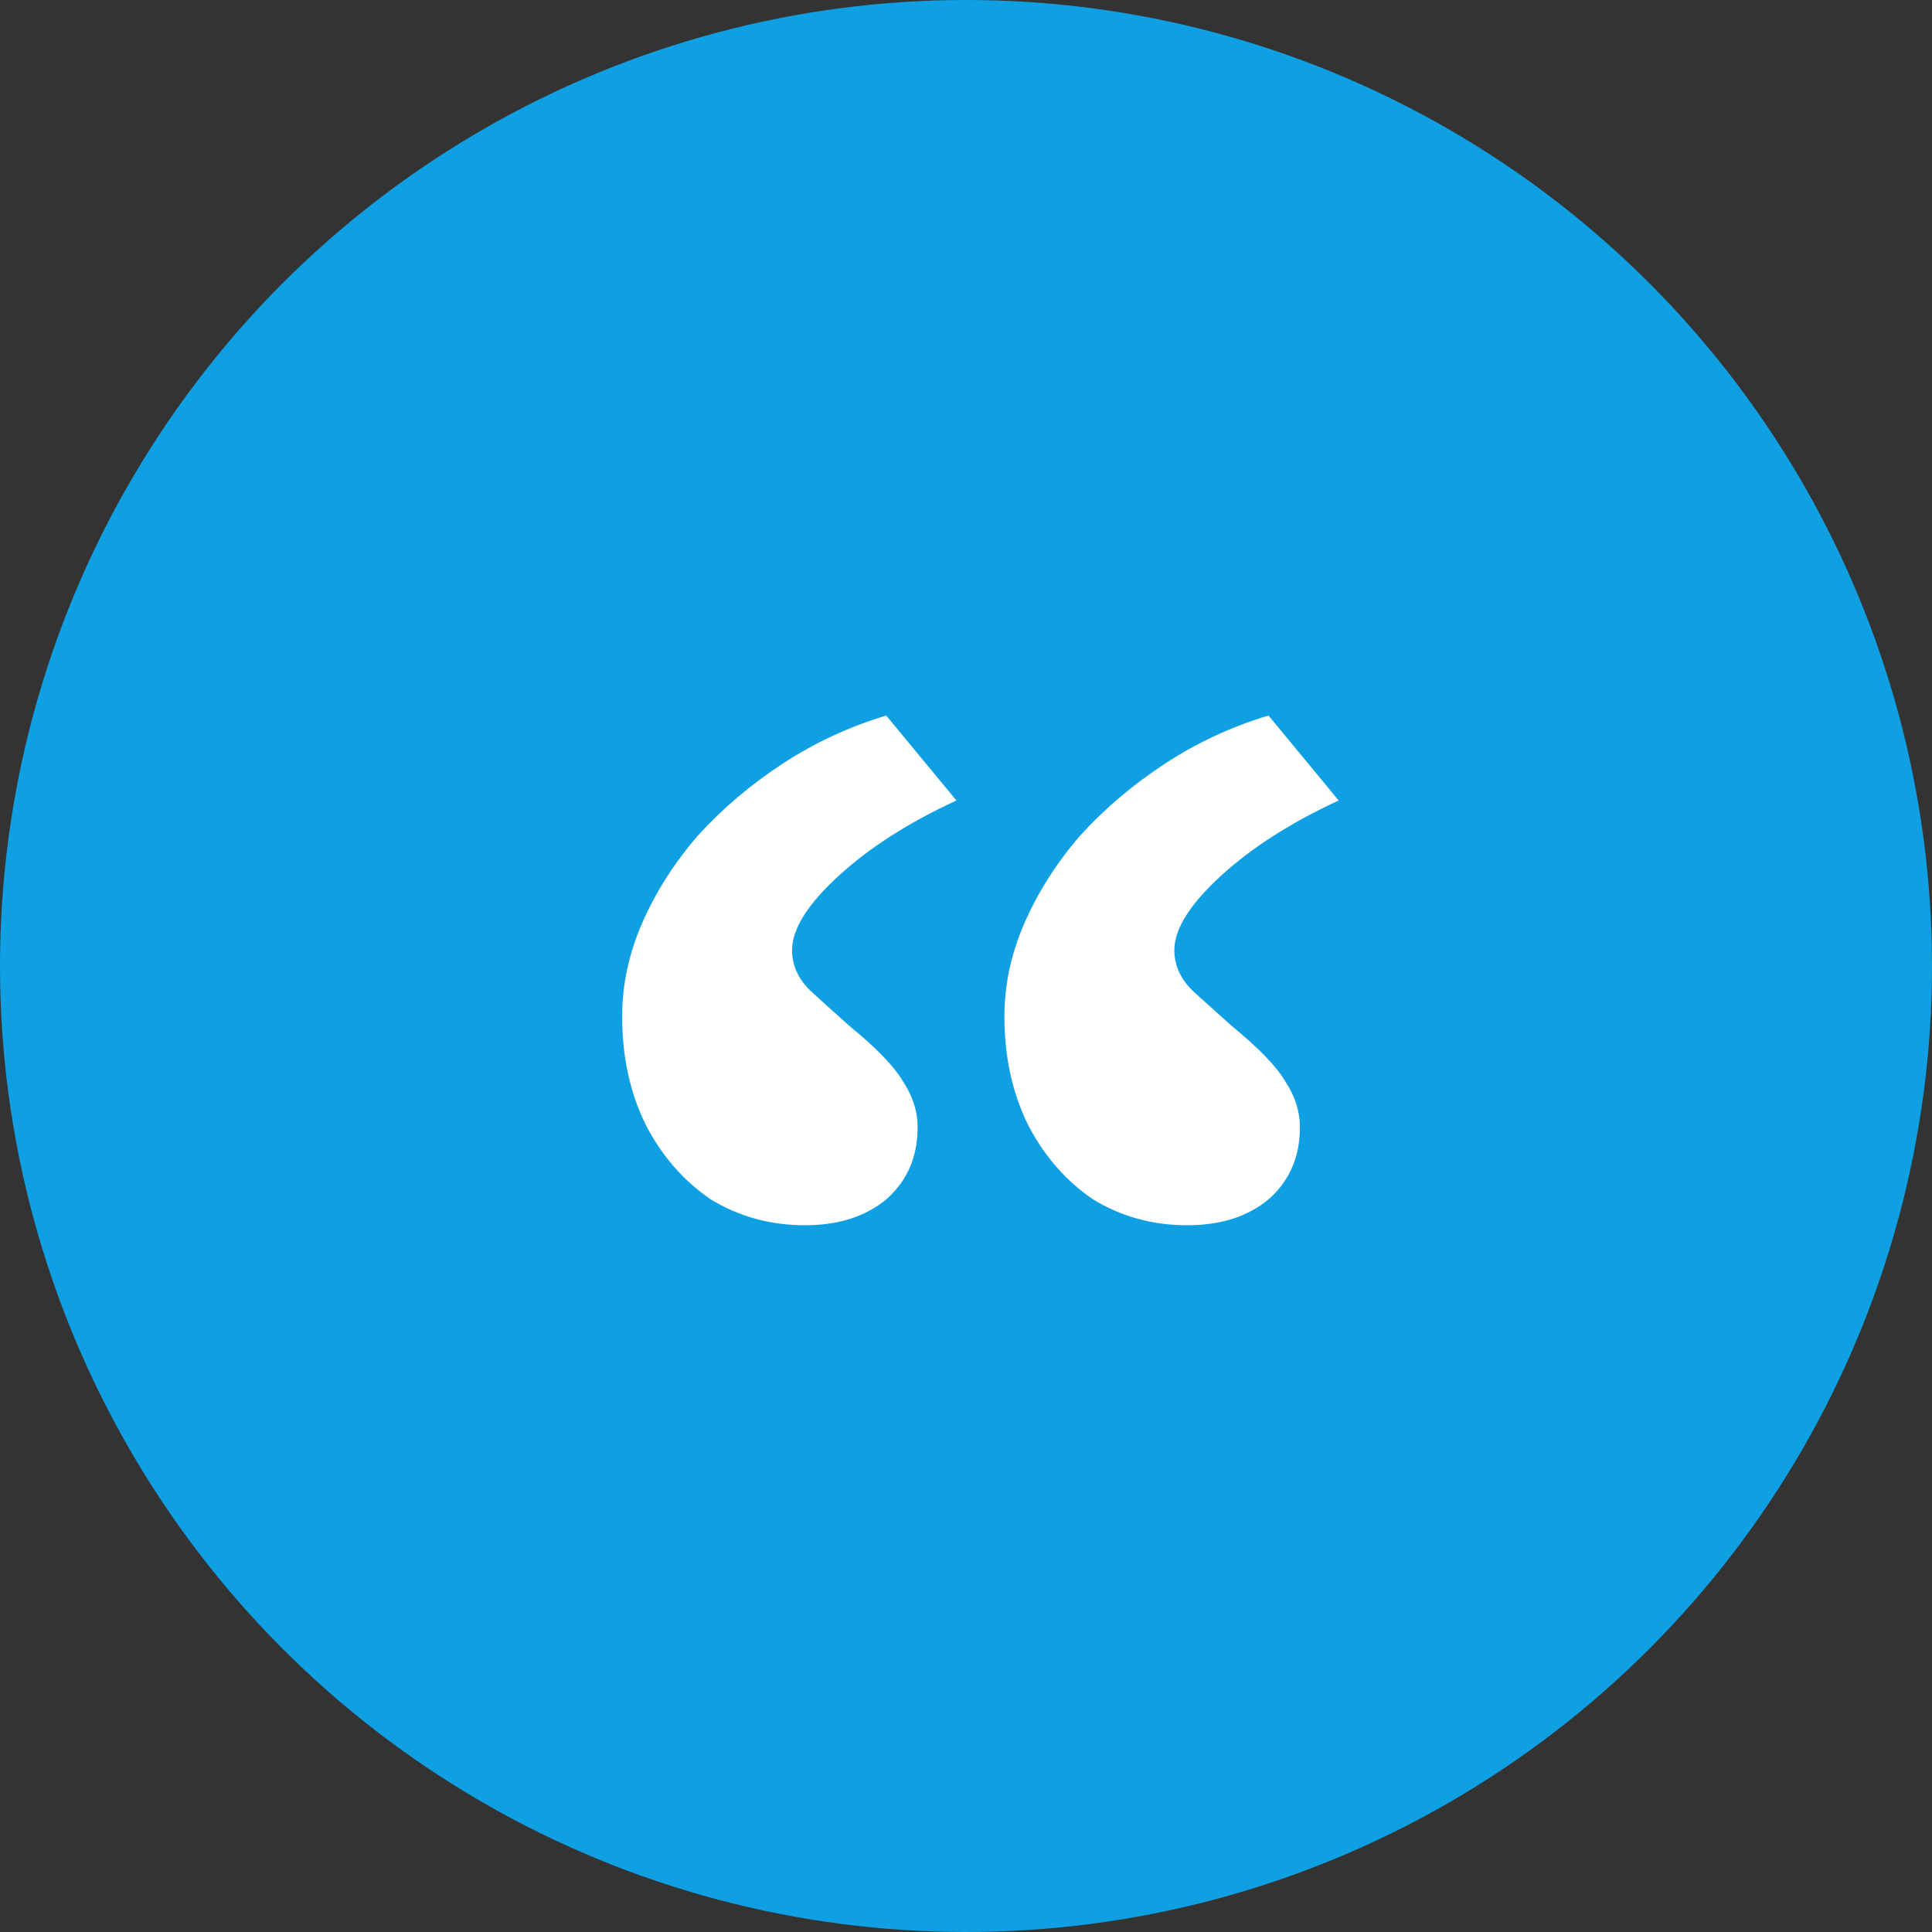 <svg width="68" height="68" viewBox="0 0 68 68" fill="none" xmlns="http://www.w3.org/2000/svg">
<rect x="0" y="0" width="68" height="68" fill="#333333" stroke="none"/>
<circle cx="34" cy="34" r="34" fill="#0FA0E3"/>
<path d="M28.332 43.125C27.119 43.125 26.014 42.822 25.017 42.215C24.064 41.565 23.306 40.698 22.742 39.615C22.179 38.488 21.898 37.21 21.898 35.78C21.898 34.653 22.136 33.548 22.613 32.465C23.089 31.382 23.739 30.363 24.562 29.41C25.429 28.457 26.426 27.612 27.552 26.875C28.679 26.138 29.892 25.575 31.192 25.185L33.663 28.175C31.973 28.955 30.586 29.843 29.503 30.84C28.419 31.837 27.878 32.703 27.878 33.44C27.878 34.003 28.116 34.502 28.593 34.935C29.069 35.368 29.503 35.758 29.892 36.105C30.846 36.885 31.474 37.535 31.777 38.055C32.124 38.575 32.297 39.117 32.297 39.68C32.297 40.72 31.929 41.565 31.192 42.215C30.456 42.822 29.503 43.125 28.332 43.125ZM41.788 43.125C40.574 43.125 39.469 42.822 38.472 42.215C37.519 41.565 36.761 40.698 36.197 39.615C35.634 38.488 35.352 37.21 35.352 35.78C35.352 34.653 35.591 33.548 36.068 32.465C36.544 31.382 37.194 30.363 38.017 29.41C38.884 28.457 39.881 27.612 41.008 26.875C42.134 26.138 43.347 25.575 44.648 25.185L47.117 28.175C45.428 28.955 44.041 29.843 42.958 30.84C41.874 31.837 41.333 32.703 41.333 33.44C41.333 34.003 41.571 34.502 42.047 34.935C42.524 35.368 42.958 35.758 43.347 36.105C44.301 36.885 44.929 37.535 45.233 38.055C45.579 38.575 45.752 39.117 45.752 39.68C45.752 40.72 45.384 41.565 44.648 42.215C43.911 42.822 42.958 43.125 41.788 43.125Z" fill="white"/>
</svg>
